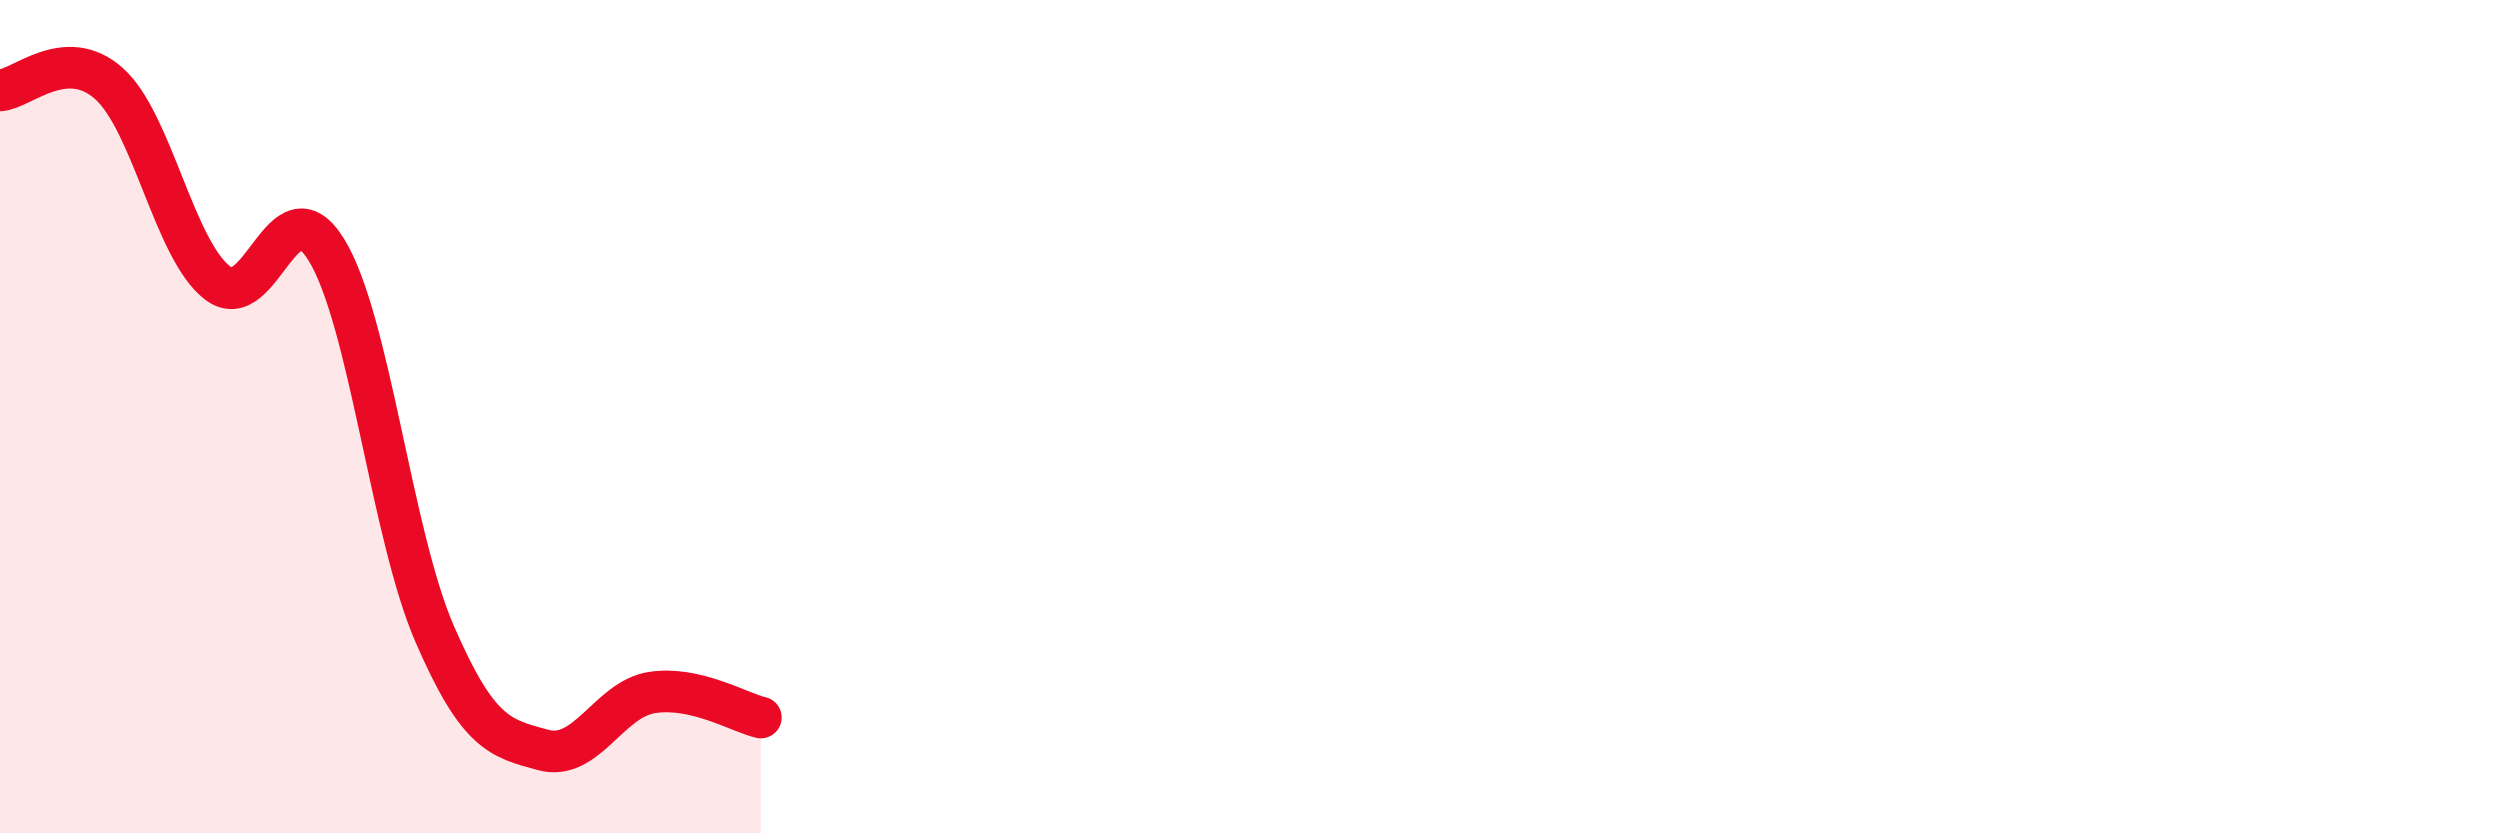 
    <svg width="60" height="20" viewBox="0 0 60 20" xmlns="http://www.w3.org/2000/svg">
      <path
        d="M 0,2.17 C 0.52,2.14 1.57,1.08 2.61,2 C 3.65,2.92 4.18,5.99 5.22,6.79 C 6.26,7.59 6.79,4.31 7.83,5.99 C 8.87,7.67 9.39,12.81 10.43,15.21 C 11.47,17.61 12,17.72 13.04,18 C 14.08,18.28 14.61,16.78 15.65,16.62 C 16.69,16.46 17.74,17.1 18.26,17.22L18.26 20L0 20Z"
        fill="#EB0A25"
        opacity="0.1"
        stroke-linecap="round"
        stroke-linejoin="round"
      />
      <path
        d="M 0,2.17 C 0.52,2.14 1.57,1.08 2.61,2 C 3.65,2.92 4.18,5.99 5.22,6.79 C 6.26,7.59 6.79,4.31 7.83,5.99 C 8.87,7.67 9.39,12.81 10.43,15.21 C 11.47,17.61 12,17.72 13.04,18 C 14.08,18.28 14.61,16.78 15.65,16.62 C 16.69,16.46 17.74,17.1 18.26,17.22"
        stroke="#EB0A25"
        stroke-width="1"
        fill="none"
        stroke-linecap="round"
        stroke-linejoin="round"
      />
    </svg>
  